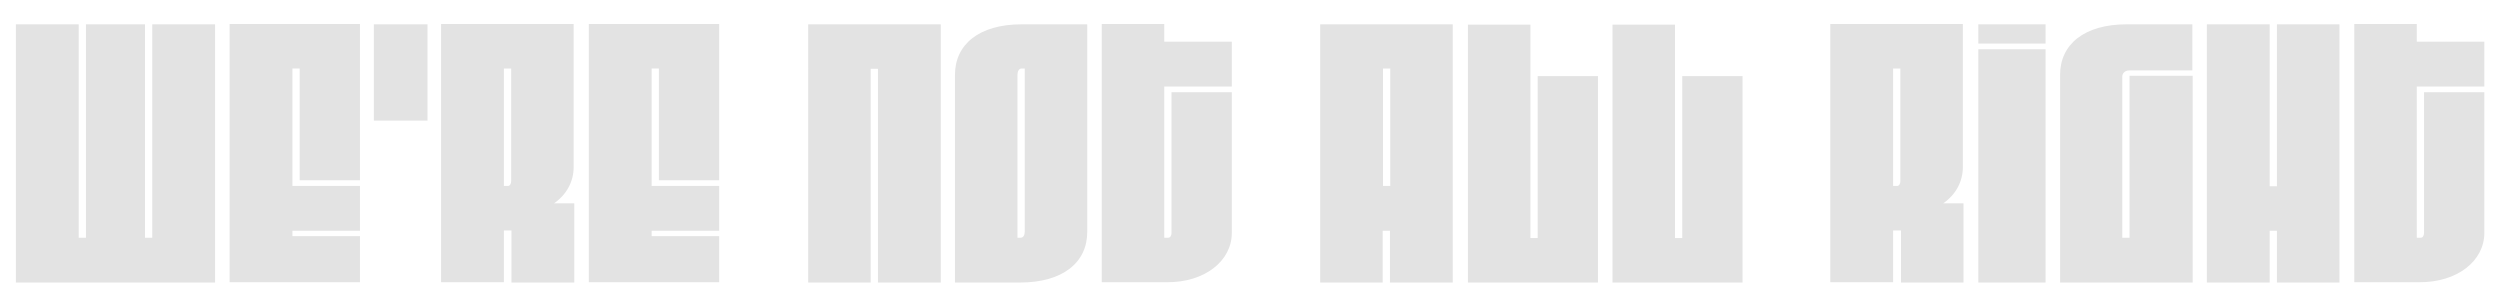 <?xml version="1.0" encoding="utf-8"?>
<!-- Generator: Adobe Illustrator 26.0.3, SVG Export Plug-In . SVG Version: 6.00 Build 0)  -->
<svg version="1.1" id="Layer_1" xmlns:serif="http://www.serif.com/"
	 xmlns="http://www.w3.org/2000/svg" xmlns:xlink="http://www.w3.org/1999/xlink" x="0px" y="0px" viewBox="0 0 792 96"
	 style="enable-background:new 0 0 792 96;" xml:space="preserve">
<style type="text/css">
	.st0{fill:#E3E3E3;}
	.st1{fill-rule:evenodd;clip-rule:evenodd;fill:#E3E3E3;}
</style>
<g transform="matrix(1,0,0,1,-205.664,-518.394)">
	<g>
		<path class="st0" d="M210.8,607.9h63v-81.8h-19.9v67.6h-2.3v-67.6h-18.7v67.6h-2.3v-67.6h-19.9V607.9z"/>
		<path class="st0" d="M319.7,593.2h-21.4v-1.7h21.4v-14.2h-21.4v-37.2h2.3v35.4h19.1v-49.5h-41.3v81.8h41.3V593.2z"/>
		<rect x="324.1" y="526.1" class="st1" width="17" height="30.5"/>
		<path class="st0" d="M367.7,591.5v16.4h19.9v-25.1h-6.4c4-2.8,6.2-6.9,6.2-11.5v-45.3h-42v81.8h19.9v-16.4H367.7z M365.3,577.3
			v-37.2h2.3v35.7c0,0.8-0.4,1.5-1,1.5H365.3z"/>
		<path class="st0" d="M433.5,593.2h-21.4v-1.7h21.4v-14.2h-21.4v-37.2h2.3v35.4h19.1v-49.5h-41.3v81.8h41.3V593.2z"/>
		<path class="st0" d="M461.6,607.9h19.9v-67.7h2.3v67.7h19.9v-81.8h-42V607.9z"/>
		<path class="st0" d="M508.1,607.9h20.7c13.6,0,21.3-6.4,21.3-16v-65.8h-20.8c-13.5,0-21.1,6.4-21.1,16V607.9z M528,593.7v-51.6
			c0-1,0.4-2,1.3-2h1v51.7c0,1-0.4,1.9-1.3,1.9H528z"/>
		<path class="st0" d="M595.9,592.2v-44.6h-19.1v44.6c0,0.8-0.4,1.5-1,1.5h-1.3v-47.9h21.4v-14.2h-21.4v-5.6h-19.8v81.8h20.6
			C587.4,607.9,595.9,601,595.9,592.2z"/>
		<path class="st0" d="M646.1,607.9h19.8v-81.8h-42v81.8h19.8v-16.4h2.3V607.9z M643.8,540.1h2.3v37.2h-2.3V540.1z"/>
		<path class="st0" d="M670.6,607.9h41.3v-65.4h-19.1v51.3h-2.3v-67.6h-19.8V607.9z"/>
		<path class="st0" d="M716.4,607.9h41.3v-65.4h-19.1v51.3h-2.3v-67.6h-19.8V607.9z"/>
		<path class="st0" d="M807.9,591.5v16.4h19.8v-25.1h-6.4c4-2.8,6.2-6.9,6.2-11.5v-45.3h-42v81.8h19.9v-16.4H807.9z M805.4,577.3
			v-37.2h2.3v35.7c0,0.8-0.4,1.5-1,1.5H805.4z"/>
		<path class="st0" d="M832.4,532.2h21.3v-6.1h-21.3V532.2z M853.7,607.9v-73.9h-21.3v73.9H853.7z"/>
		<path class="st0" d="M900.2,542.4h-19.9v51.3H878v-51c0-1,0.7-2,2.3-2h19.9v-14.6h-20.8c-13.5,0-21.1,6.4-21.1,16v65.8h42V542.4z"
			/>
		<path class="st0" d="M927,607.9h19.8v-81.8H927v51.3h-2.3v-51.3h-19.9v81.8h19.9v-16.4h2.3V607.9z"/>
		<path class="st0" d="M992.7,592.2v-44.6h-19.1v44.6c0,0.8-0.4,1.5-1,1.5h-1.3v-47.9h21.4v-14.2h-21.4v-5.6h-19.8v81.8H972
			C984.2,607.9,992.7,601,992.7,592.2z"/>
	</g>
</g>
</svg>
